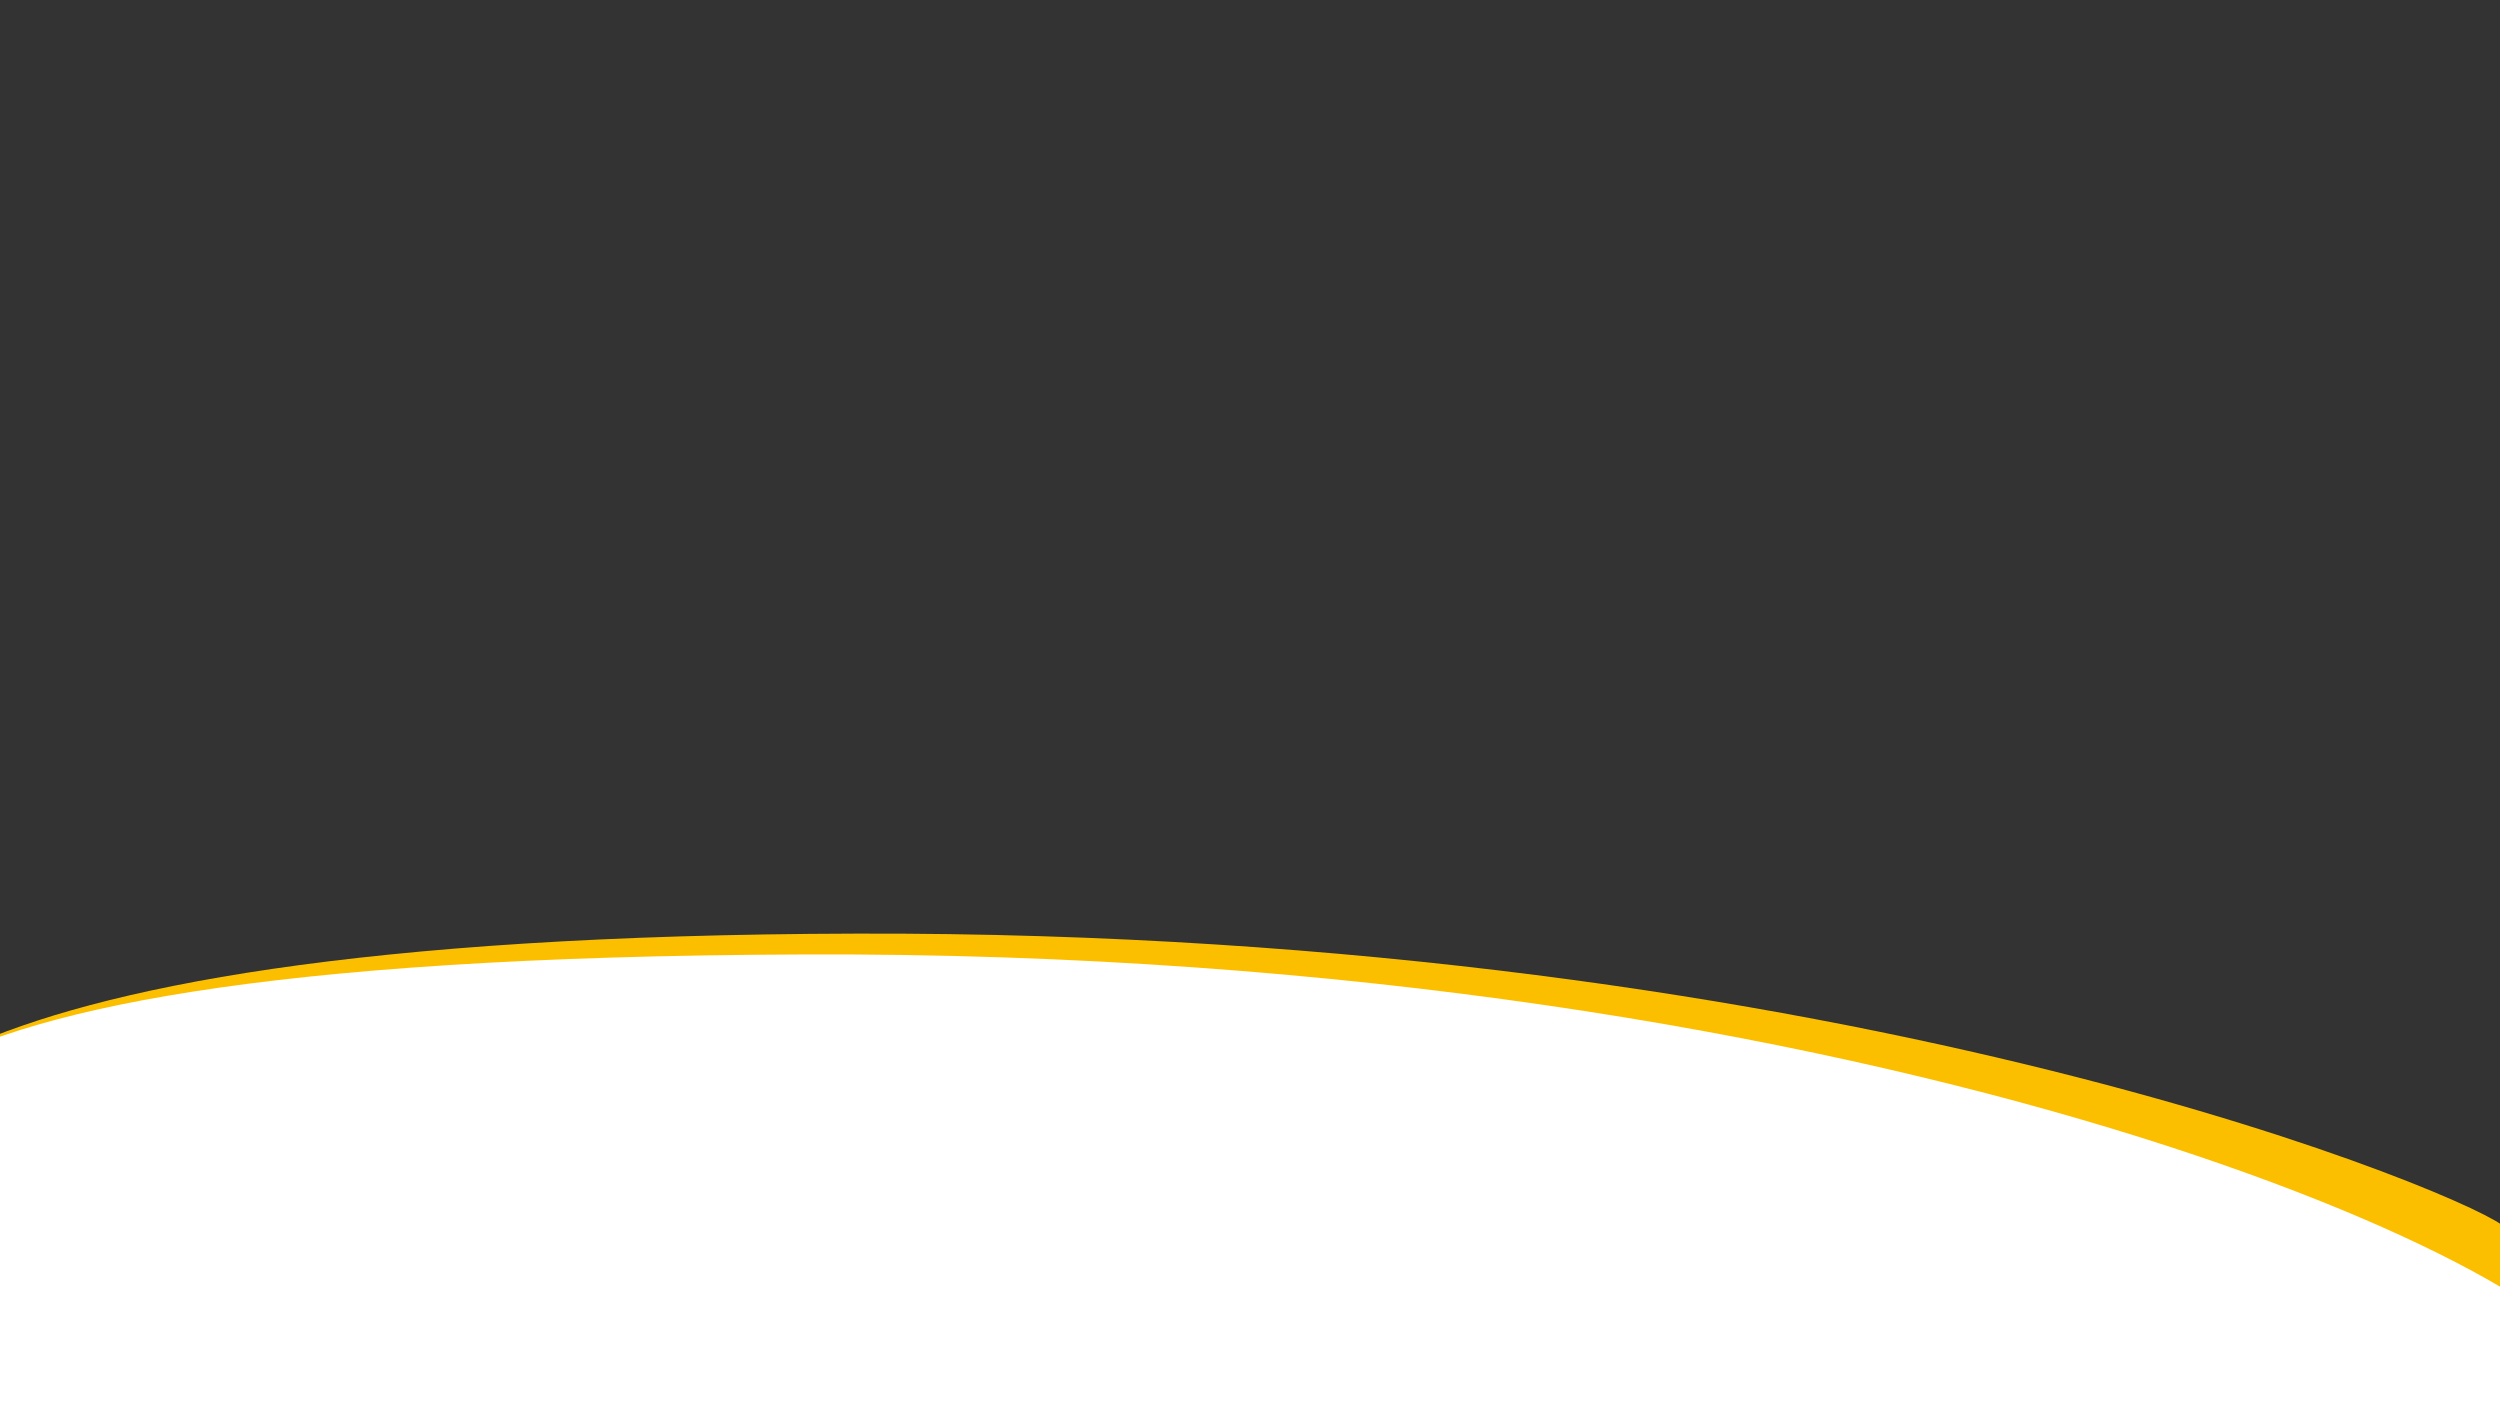 <svg xmlns="http://www.w3.org/2000/svg" width="1920" height="1080" viewBox="0 0 1920 1080" fill="none"><rect x="0" y="0" width="1920" height="1080" fill="#333333" stroke="none"/><g clip-path="url(#clip0_66_926)"><g clip-path="url(#clip1_66_926)"><path d="M1923.73 1083C1923.73 1083 1924.7 944.167 1923.73 942.807C1910.67 924.466 1428.94 714.807 658.045 717.017C-112.032 718.786 -133 881.258 -133 921.711C-133 923.258 -133 1084 -133 1084L1923.73 1083Z" fill="#FCBF00"></path><path d="M1995.31 1090C1995.31 1090 1995.31 1061.19 1995.31 1058.68C1995.31 984 1456.95 729.438 616.455 733.033C-223.138 735.909 -109.482 901.555 -140.986 962.712C-140.986 965.229 -140.986 1090 -140.986 1090H1995.31Z" fill="white"></path></g></g><defs><clipPath id="clip0_66_926"><rect width="1920" height="1080" fill="white"></rect></clipPath><clipPath id="clip1_66_926"><rect width="2053" height="405" fill="white" transform="matrix(-1 0 0 -1 1920 1110)"></rect></clipPath></defs></svg>